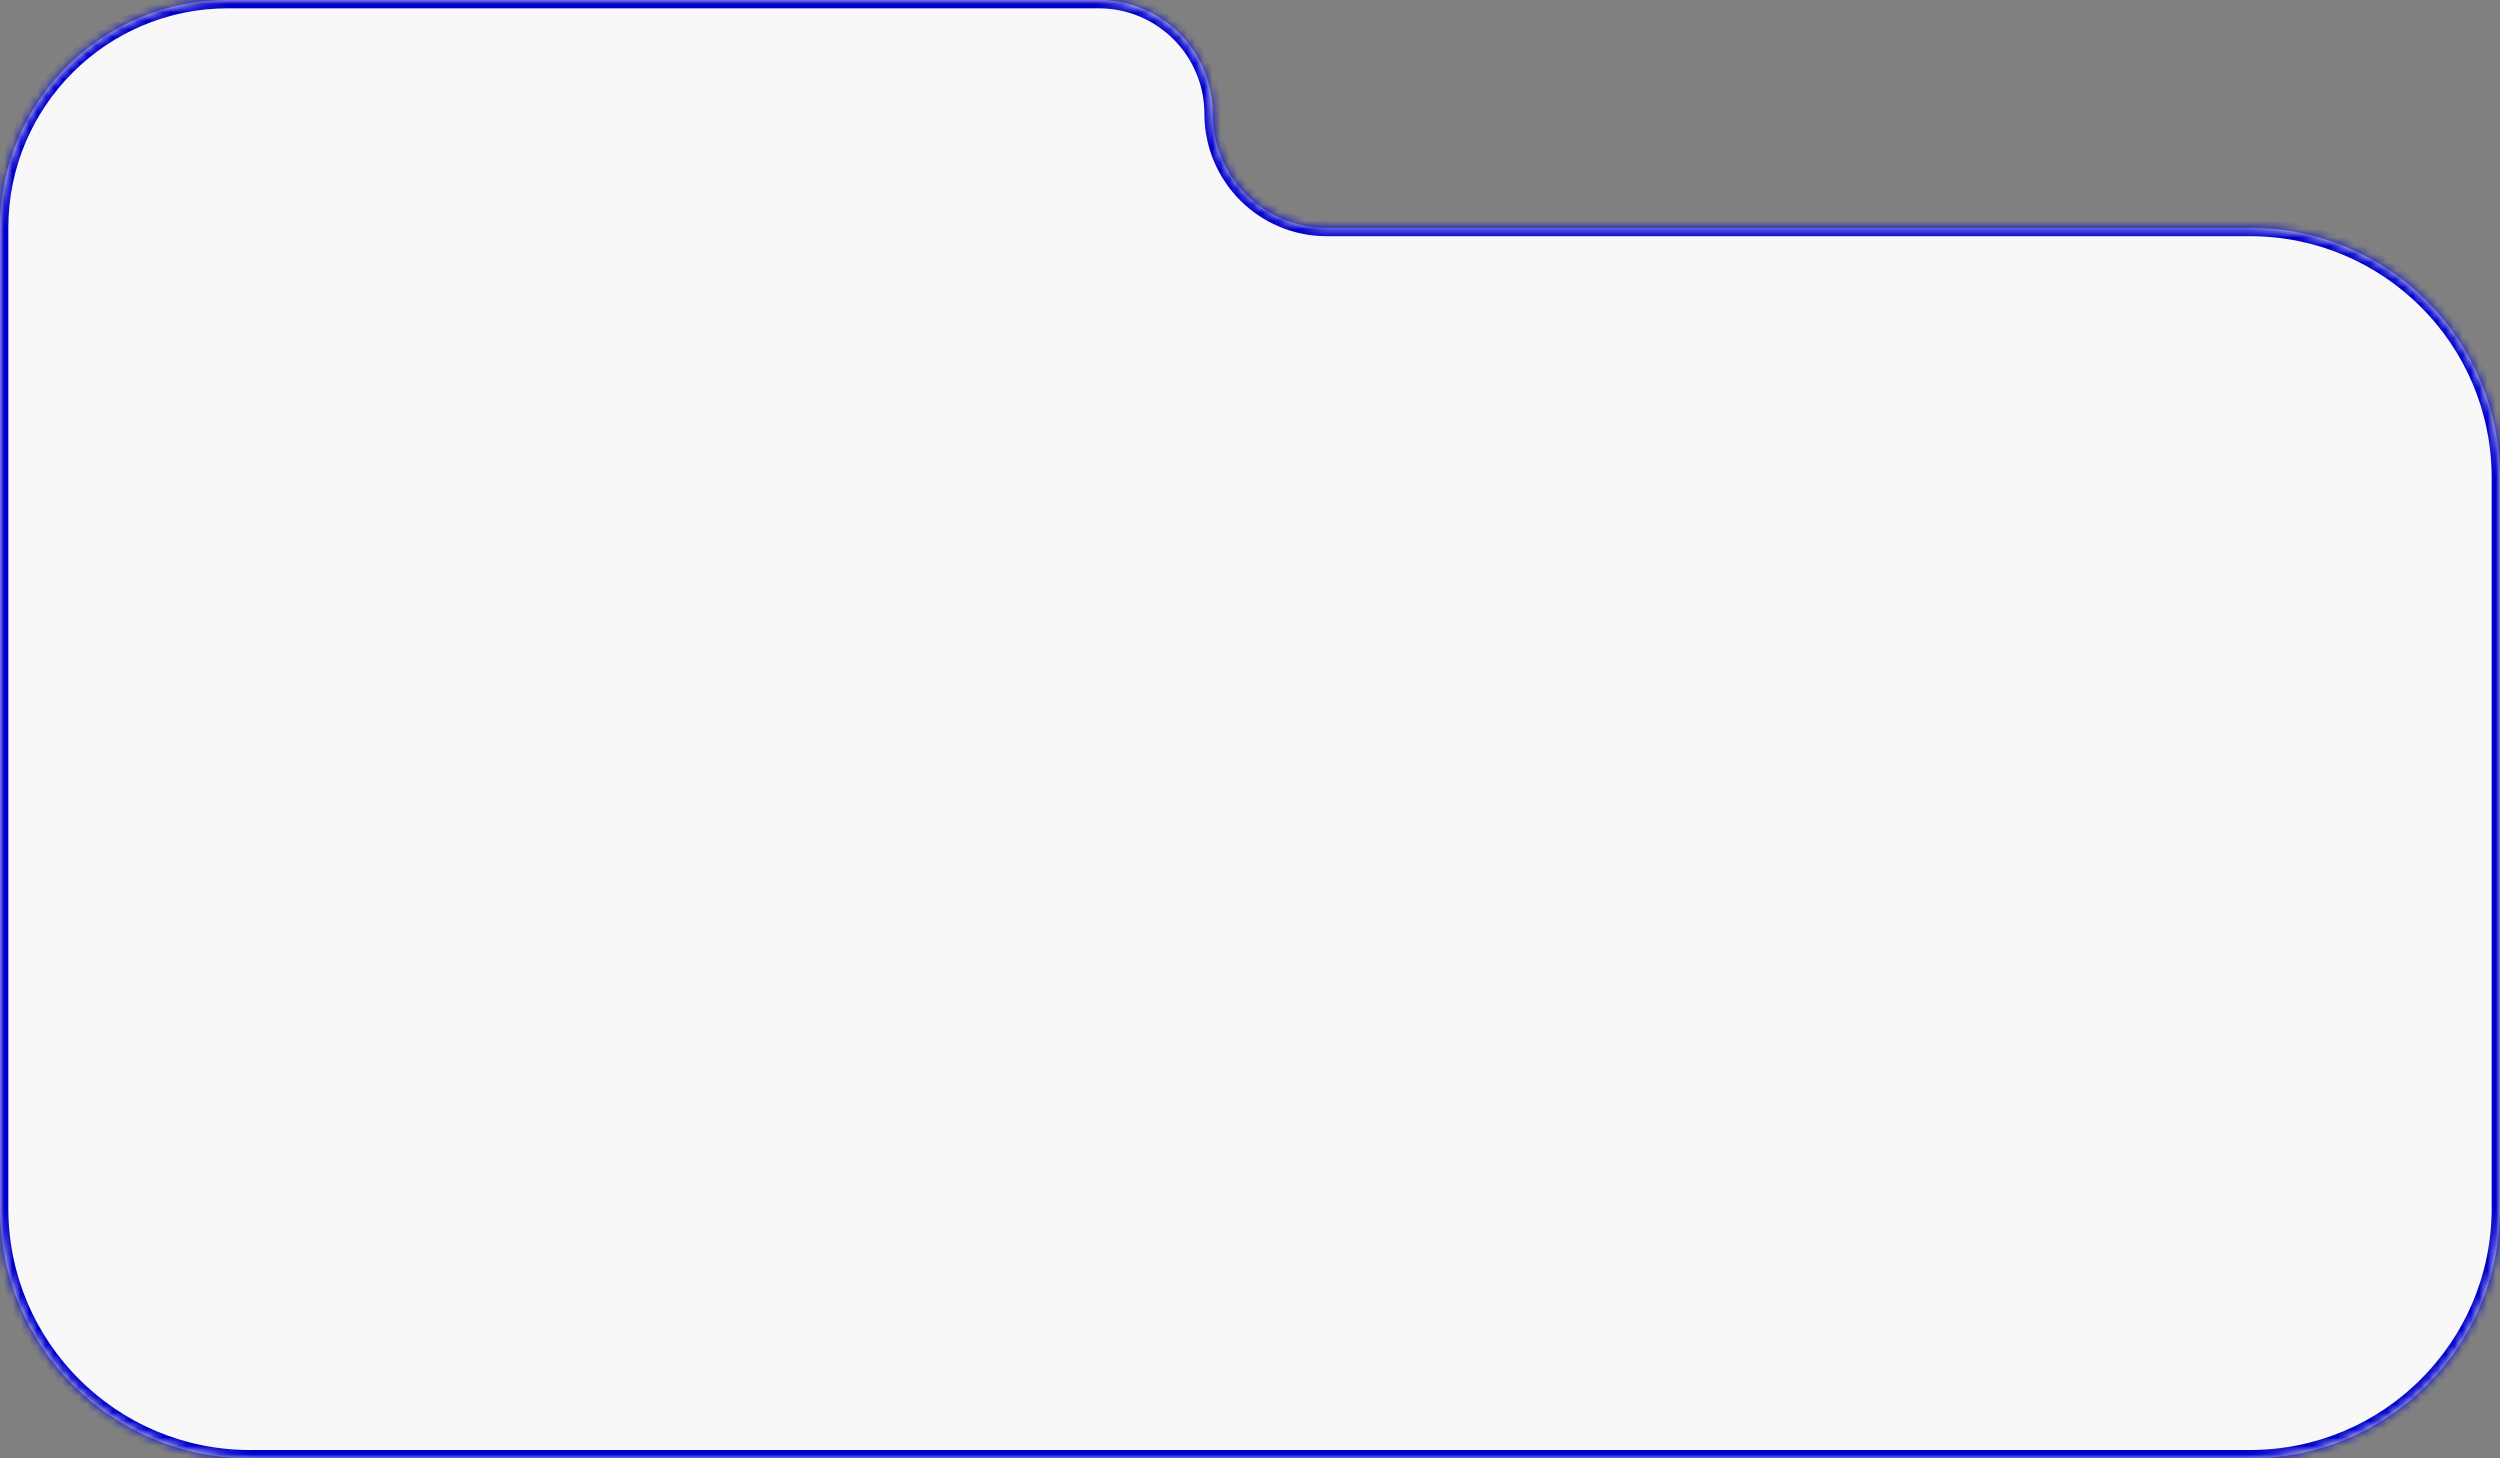 <?xml version="1.0" encoding="UTF-8"?> <svg xmlns="http://www.w3.org/2000/svg" width="300" height="175" viewBox="0 0 300 175" fill="none"><rect x="0" y="0" width="300" height="175" fill="#808080" stroke="none"/><mask id="path-1-inside-1_848_2" fill="white"><path fill-rule="evenodd" clip-rule="evenodd" d="M145.529 13.672C145.529 6.121 139.408 0 131.857 0H27.344C12.242 0 0 12.242 0 27.344V27.344V31.901V145C0 161.569 13.431 175 30 175H270C286.569 175 300 161.569 300 145V57.344C300 40.775 286.569 27.344 270 27.344H159.201C151.65 27.344 145.529 21.223 145.529 13.672V13.672Z"></path></mask><path fill-rule="evenodd" clip-rule="evenodd" d="M145.529 13.672C145.529 6.121 139.408 0 131.857 0H27.344C12.242 0 0 12.242 0 27.344V27.344V31.901V145C0 161.569 13.431 175 30 175H270C286.569 175 300 161.569 300 145V57.344C300 40.775 286.569 27.344 270 27.344H159.201C151.65 27.344 145.529 21.223 145.529 13.672V13.672Z" fill="#F8F8F8"></path><path d="M27.344 1H131.857V-1H27.344V1ZM1 31.901V27.344H-1V31.901H1ZM1 145V31.901H-1V145H1ZM270 174H30V176H270V174ZM299 57.344V145H301V57.344H299ZM159.201 28.344H270V26.344H159.201V28.344ZM159.201 26.344C152.203 26.344 146.529 20.67 146.529 13.672H144.529C144.529 21.775 151.098 28.344 159.201 28.344V26.344ZM-1 145C-1 162.121 12.879 176 30 176V174C13.984 174 1 161.016 1 145H-1ZM301 57.344C301 40.223 287.121 26.344 270 26.344V28.344C286.016 28.344 299 41.328 299 57.344H301ZM131.857 1C138.856 1 144.529 6.673 144.529 13.672H146.529C146.529 5.569 139.96 -1 131.857 -1V1ZM270 176C287.121 176 301 162.121 301 145H299C299 161.016 286.016 174 270 174V176ZM27.344 -1C11.69 -1 -1 11.69 -1 27.344H1C1 12.794 12.794 1 27.344 1V-1Z" fill="#0000CC" mask="url(#path-1-inside-1_848_2)"></path></svg> 